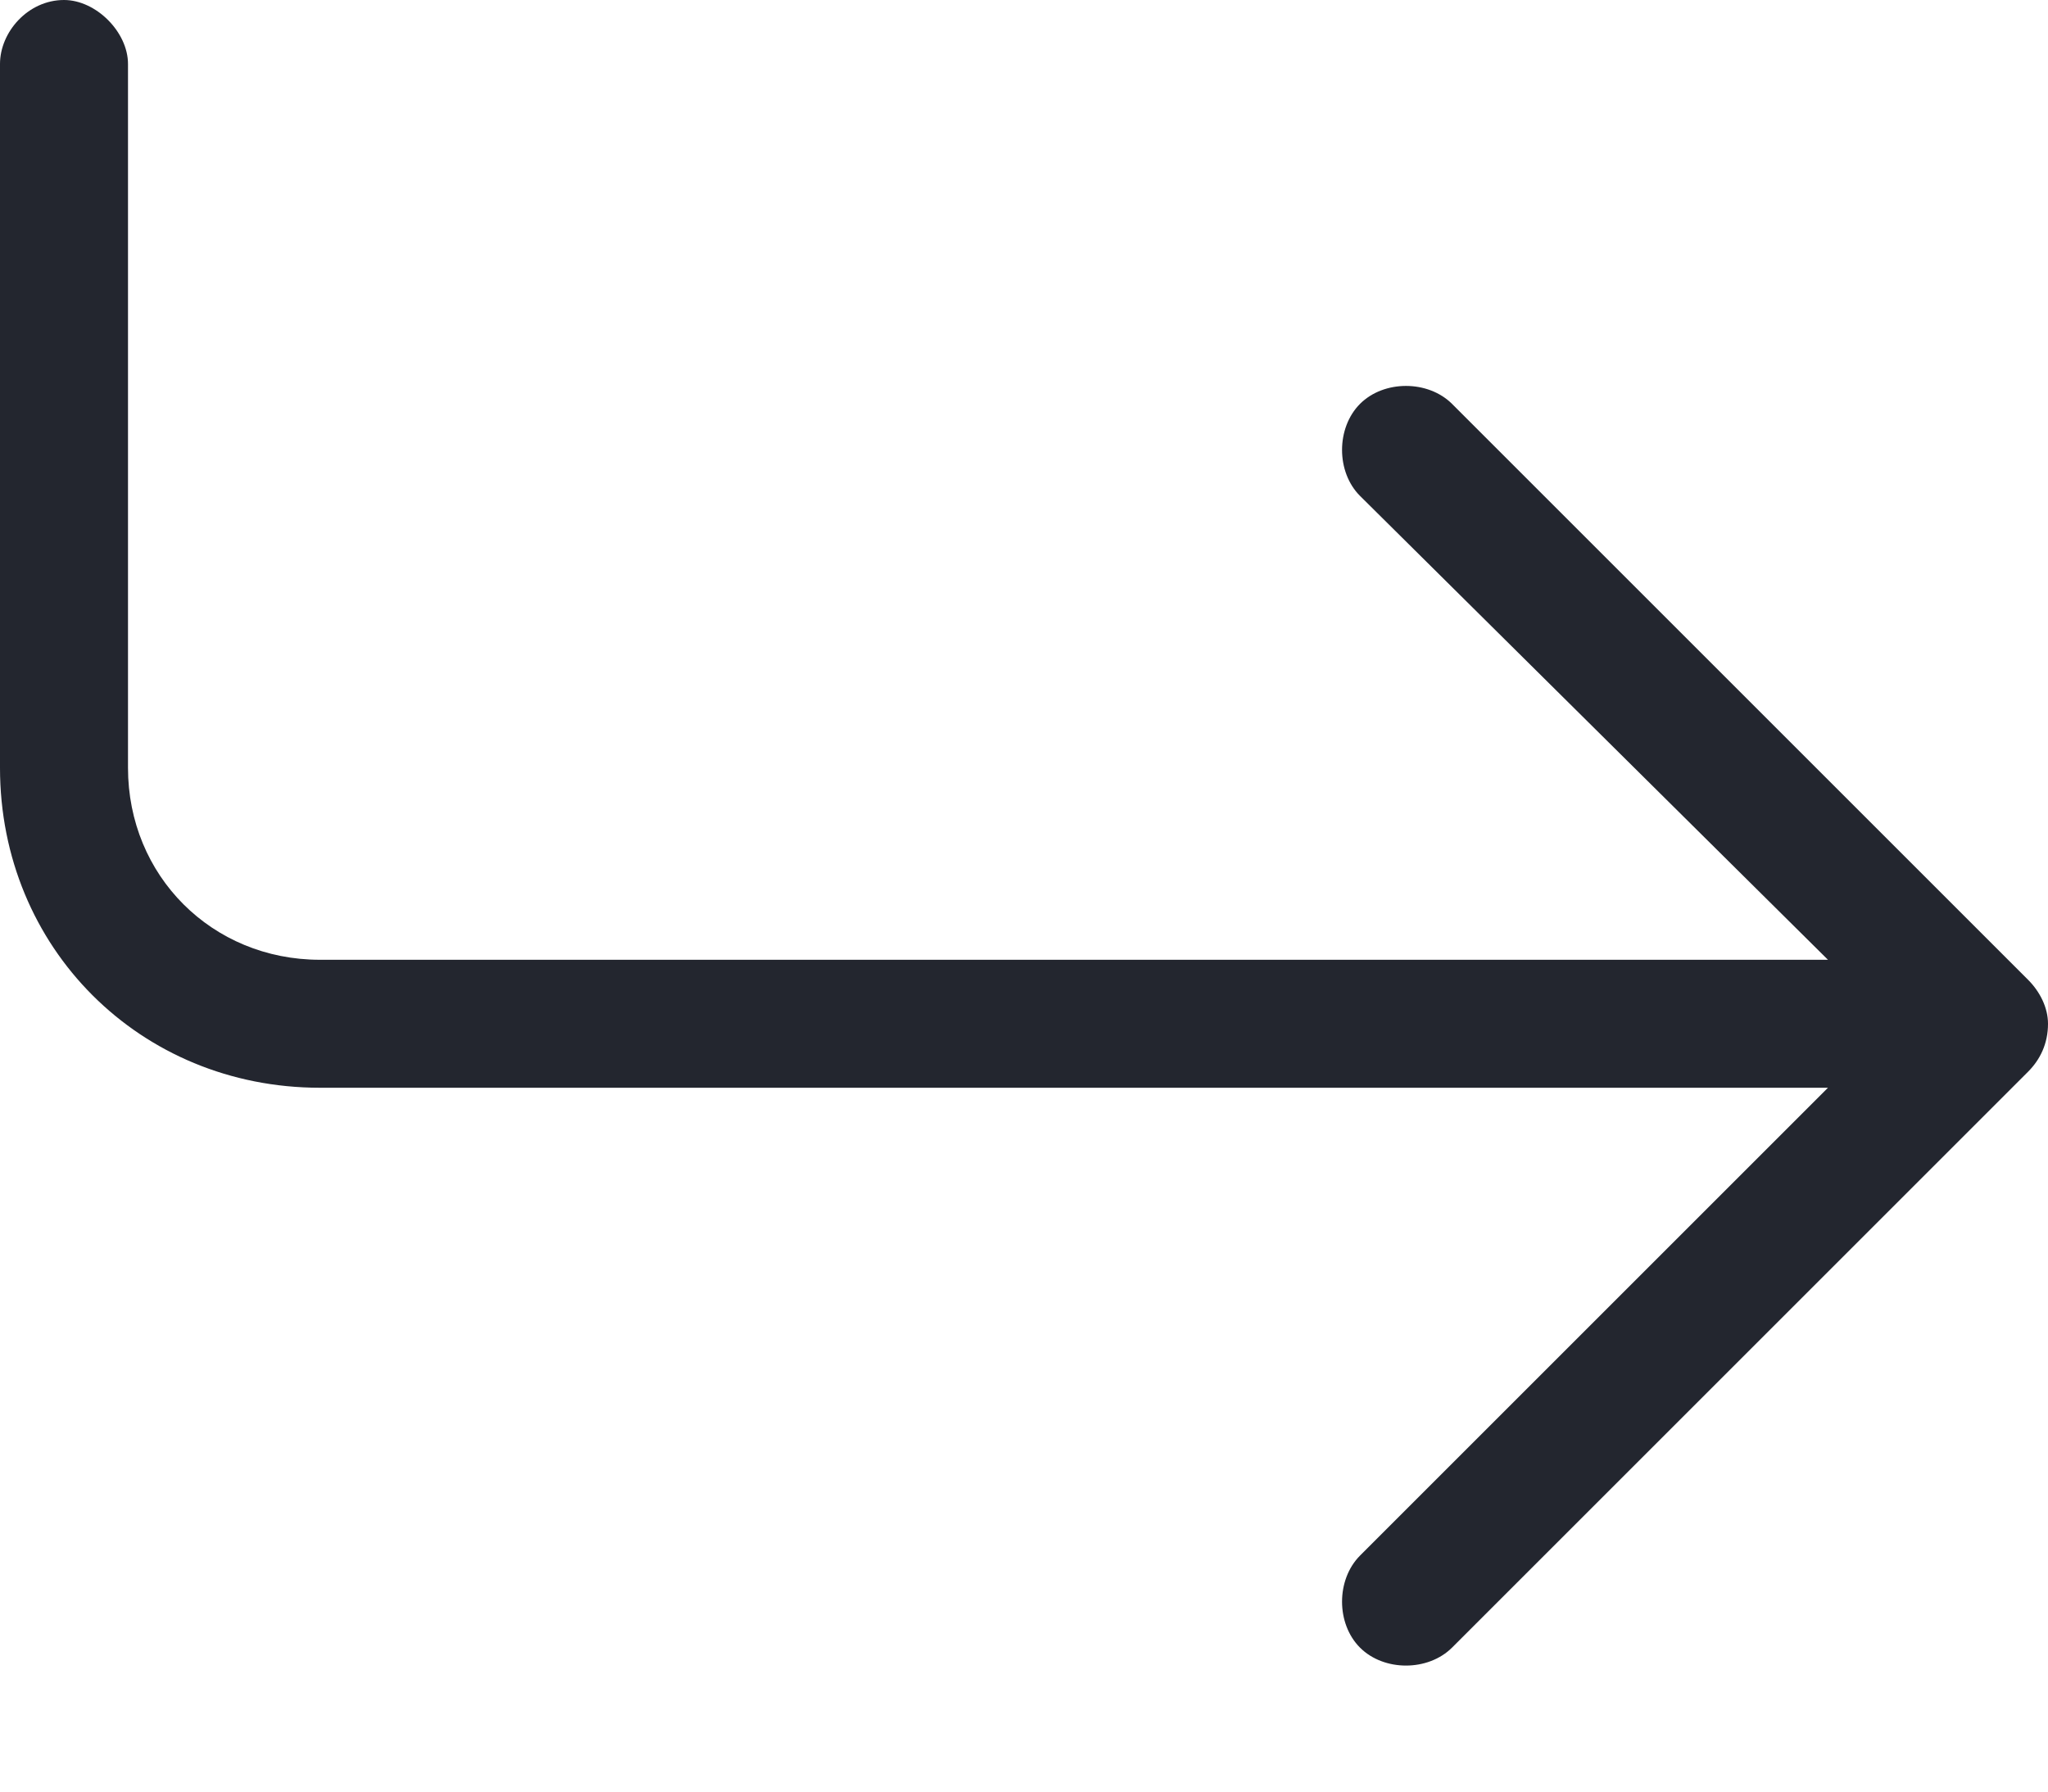 <svg width="16" height="14" viewBox="0 0 16 14" fill="none" xmlns="http://www.w3.org/2000/svg">
<path d="M10.625 12.875C10.438 12.688 10.438 12.344 10.625 12.156L14.281 8.5H2.5C1.094 8.5 0 7.406 0 6V0.5C0 0.25 0.219 0 0.5 0C0.75 0 1 0.25 1 0.5V6C1 6.844 1.656 7.5 2.5 7.5H14.281L10.625 3.875C10.438 3.688 10.438 3.344 10.625 3.156C10.812 2.969 11.156 2.969 11.344 3.156L15.844 7.656C15.938 7.75 16 7.875 16 8C16 8.156 15.938 8.281 15.844 8.375L11.344 12.875C11.156 13.062 10.812 13.062 10.625 12.875Z" fill="#23262F"/>
</svg>
